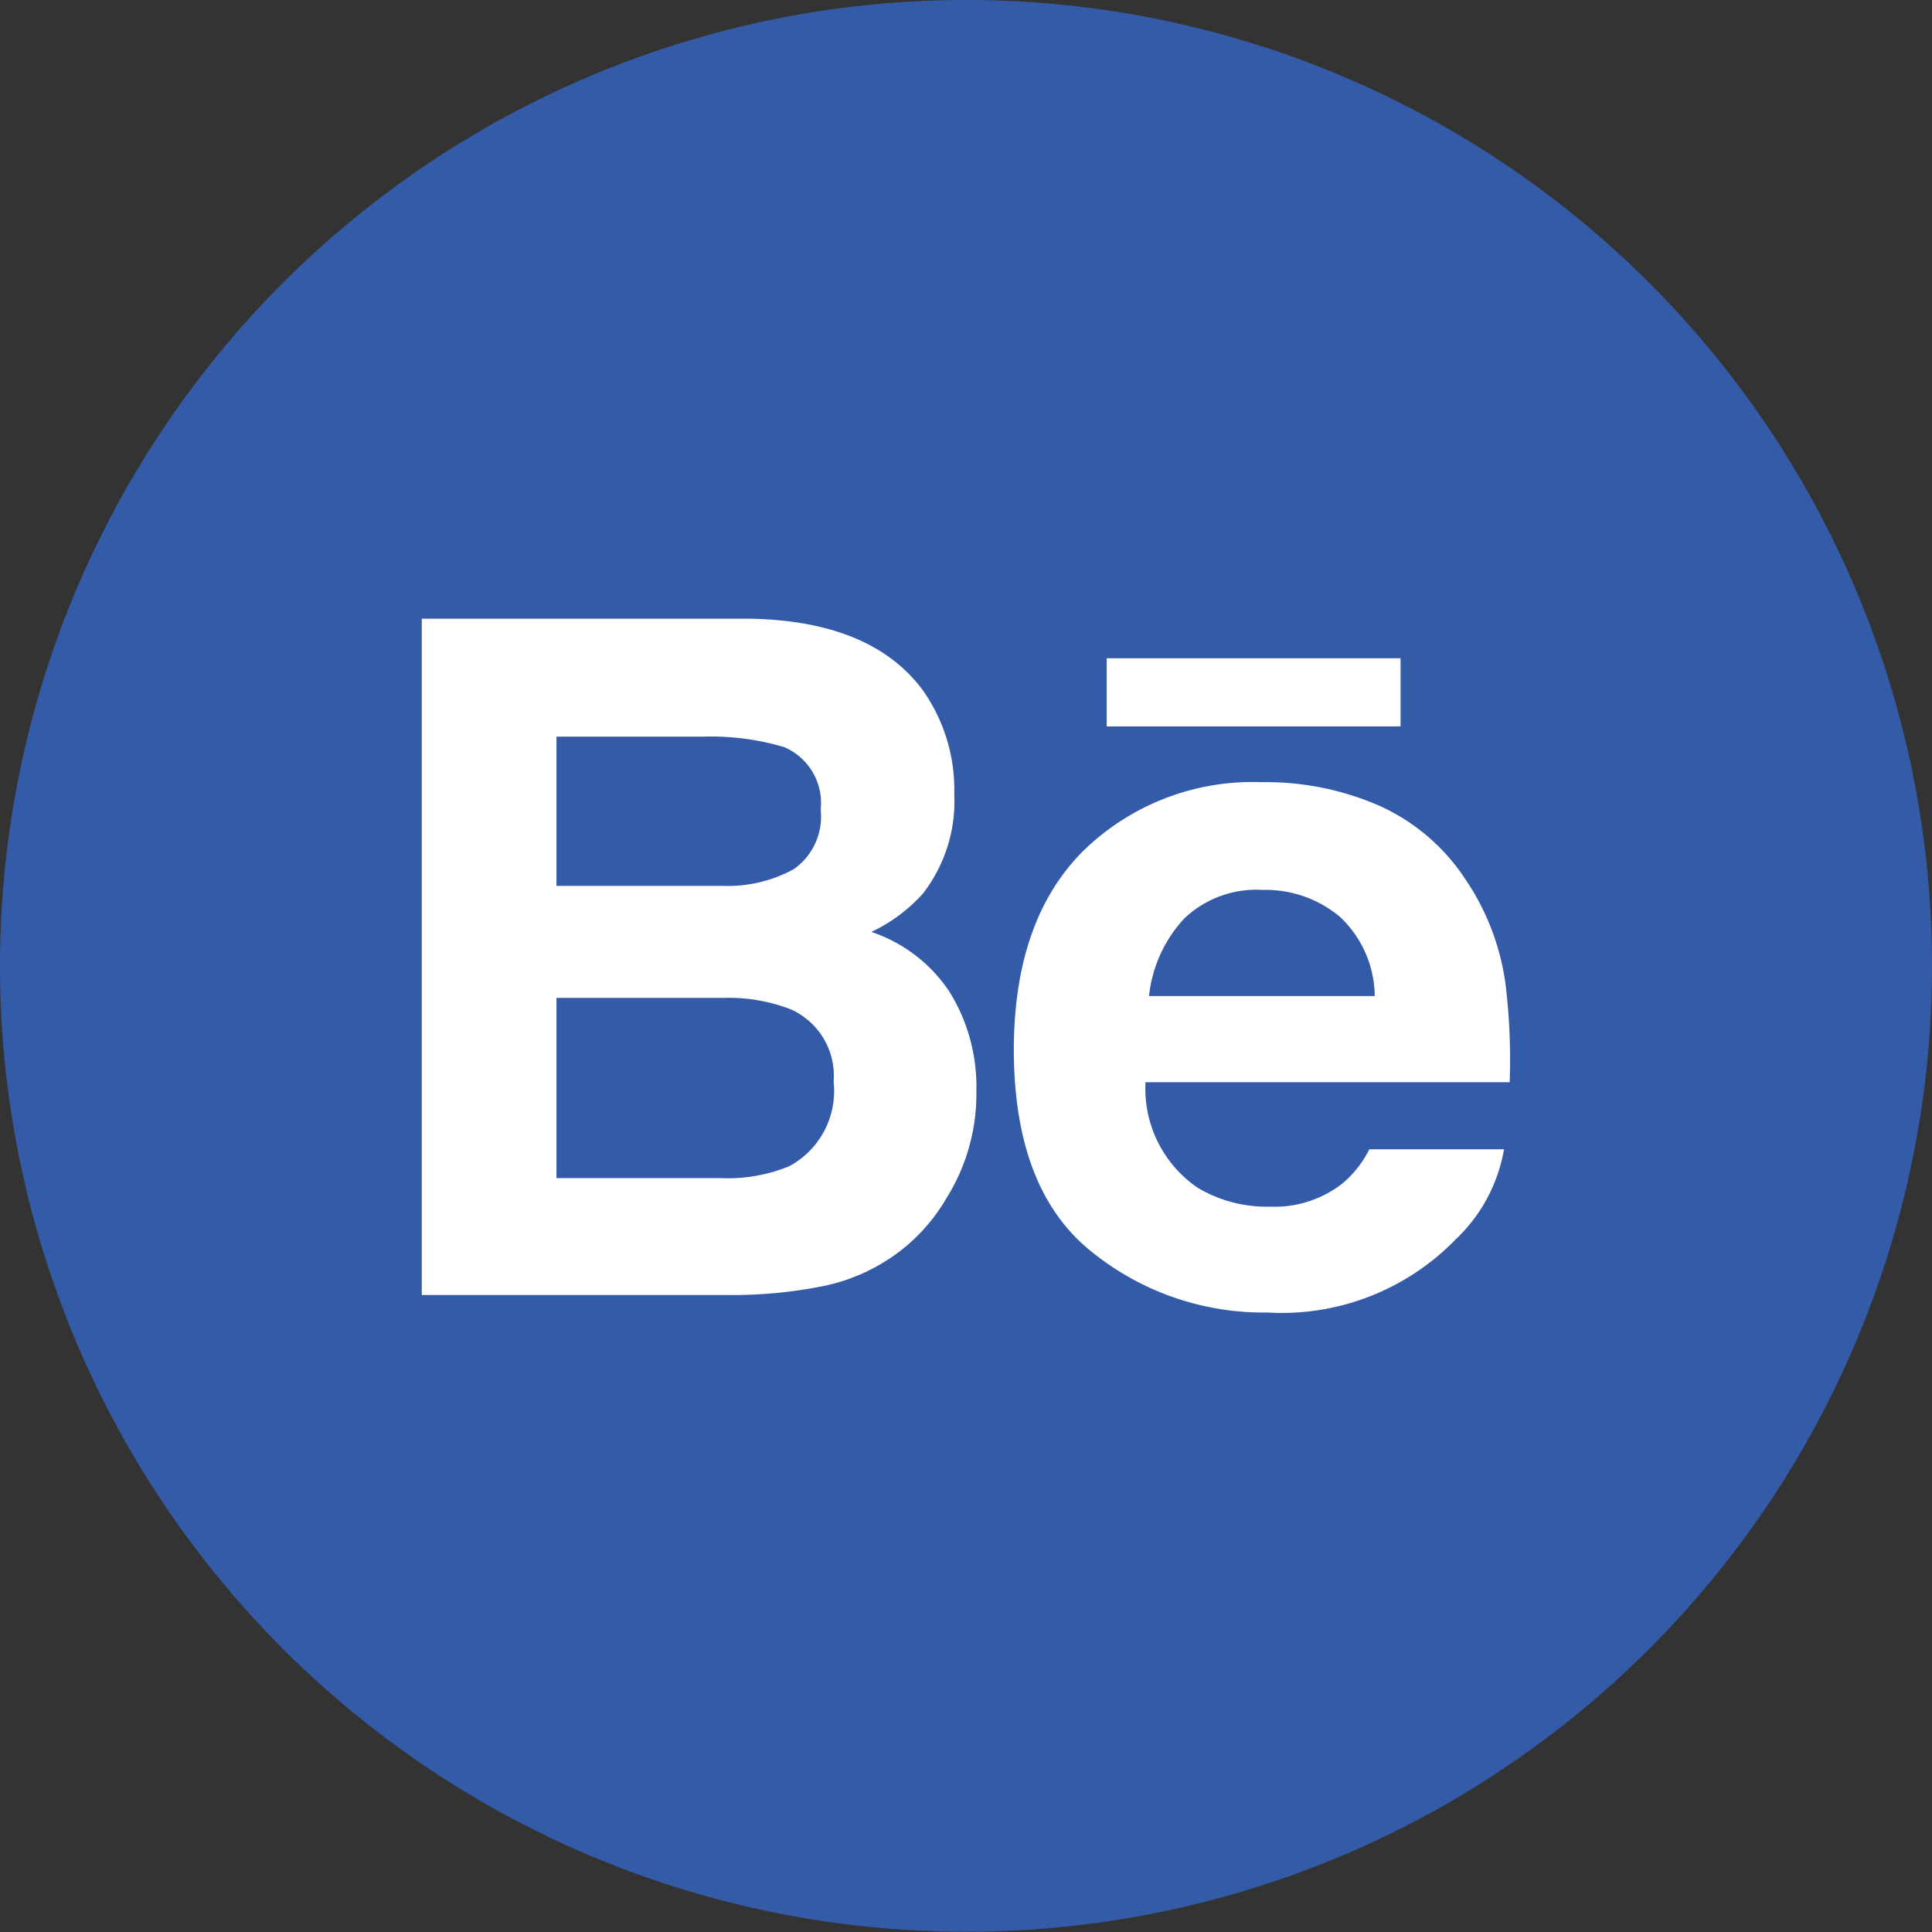 <svg id="Calque_1" data-name="Calque 1" xmlns="http://www.w3.org/2000/svg" viewBox="0 0 71.73 71.73">
    <rect x="0" y="0" width="71.73" height="71.73" fill="#333333" stroke="none"/>
    <defs>
        <style>.cls-1{fill:#345ba7;}.cls-2{fill:#fff;}</style>
    </defs>
    <title>behance</title>
    <path class="cls-1"
          d="M297.21,456.46h0a35.86,35.86,0,0,1-35.87-35.86h0a35.86,35.86,0,0,1,35.87-35.86h0a35.85,35.85,0,0,1,35.86,35.86h0A35.85,35.85,0,0,1,297.21,456.46Z"
          transform="translate(-261.34 -384.74)"/>
    <path class="cls-2"
          d="M291.85,432.5a7,7,0,0,0,2.84-1.26,6.77,6.77,0,0,0,1.78-2,7.29,7.29,0,0,0,1.12-4,6.67,6.67,0,0,0-1-3.68,5.62,5.62,0,0,0-2.9-2.22,6,6,0,0,0,1.92-1.43,5.6,5.6,0,0,0,1.16-3.69,6.4,6.4,0,0,0-1.16-3.84c-1.27-1.73-3.44-2.63-6.5-2.67H277v25.11h11.32A17.09,17.09,0,0,0,291.85,432.5ZM282,412.09h5.46a9.5,9.5,0,0,1,3,.39,2.26,2.26,0,0,1,1.35,2.32,2.38,2.38,0,0,1-1,2.21,5.11,5.11,0,0,1-2.66.62H282Zm0,16.39v-6.69h6.18a6.39,6.39,0,0,1,2.51.42,2.7,2.7,0,0,1,1.6,2.69,3.17,3.17,0,0,1-1.65,3.14,6,6,0,0,1-2.54.44Z"
          transform="translate(-261.34 -384.74)"/>
    <path class="cls-2"
          d="M301.84,431.19a10.14,10.14,0,0,0,6.54,2.28,9,9,0,0,0,7-2.71,6,6,0,0,0,1.8-3.35h-5a4,4,0,0,1-1,1.27,4.09,4.09,0,0,1-2.69.86,5,5,0,0,1-2.68-.7,4.45,4.45,0,0,1-1.94-3.92h13.52a23.14,23.14,0,0,0-.16-3.69,9.13,9.13,0,0,0-1.48-3.84,7.5,7.5,0,0,0-3.21-2.74,10.54,10.54,0,0,0-4.36-.87,9,9,0,0,0-6.64,2.57c-1.71,1.72-2.56,4.18-2.56,7.4Q299,428.9,301.84,431.19Zm3.47-12.35a3.88,3.88,0,0,1,2.9-1.06,4.31,4.31,0,0,1,2.88,1,4.09,4.09,0,0,1,1.29,2.94H304A5,5,0,0,1,305.31,418.84Z"
          transform="translate(-261.34 -384.74)"/>
    <rect class="cls-2" x="41.09" y="24.44" width="10.91" height="2.53"/>
</svg>